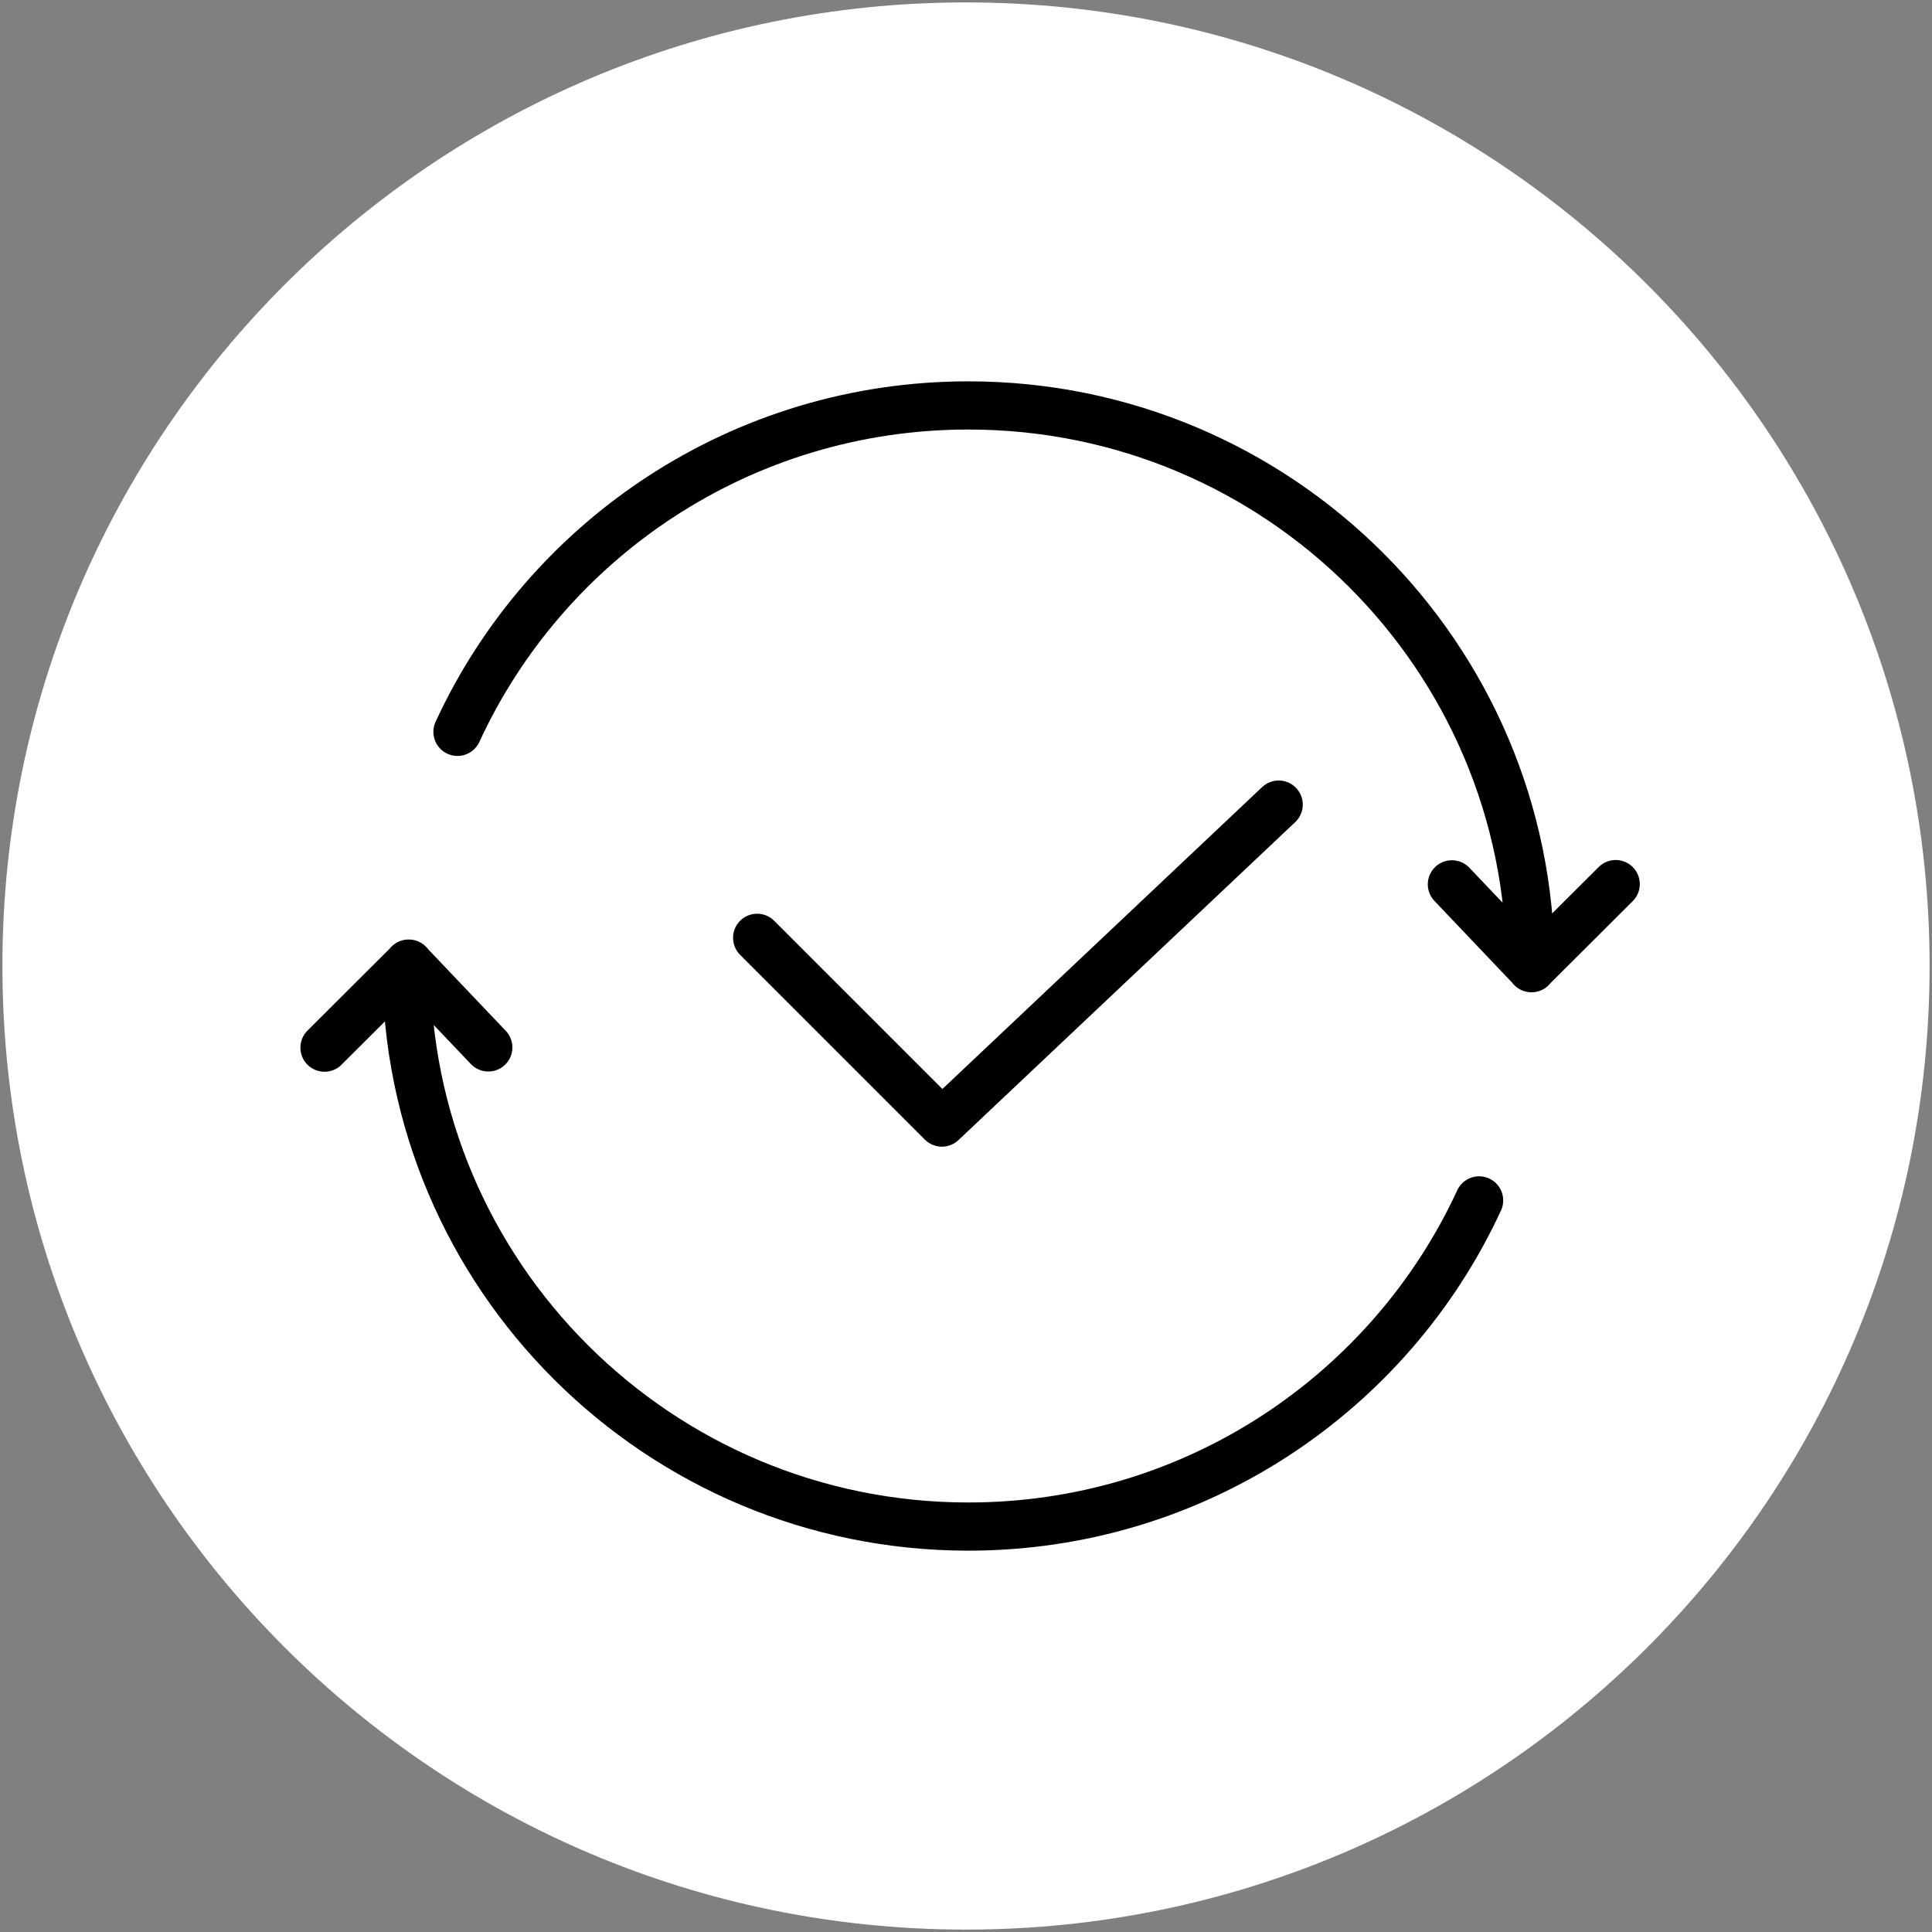 <?xml version="1.0" encoding="UTF-8"?><svg id="Livello_1" xmlns="http://www.w3.org/2000/svg" xmlns:xlink="http://www.w3.org/1999/xlink" viewBox="0 0 80.2 80.2"><rect x="0" y="0" width="80.2" height="80.2" fill="#808080" stroke="none"/><defs><style>.cls-1,.cls-2{fill:none;}.cls-2{stroke:#000;stroke-linecap:round;stroke-linejoin:round;stroke-width:2px;}.cls-3{clip-path:url(#clippath-1);}.cls-4{clip-path:url(#clippath);}.cls-5{fill:#fff;}</style><clipPath id="clippath"><rect class="cls-1" width="80.2" height="80.2"/></clipPath><clipPath id="clippath-1"><rect class="cls-1" width="80.2" height="80.2"/></clipPath></defs><g class="cls-4"><g class="cls-3"><path class="cls-5" d="M40.1,80.1c22.09,0,40-17.91,40-40S62.19.1,40.1.1.1,18.01.1,40.1s17.91,40,40,40"/><path class="cls-2" d="M60.27,36.71l3.31,3.48M67.07,36.7l-3.5,3.49M20.27,43.48l-3.31-3.48M13.47,43.49l3.5-3.49M16.87,40.1c0,12.85,10.45,23.27,23.33,23.27,9.4,0,17.51-5.55,21.2-13.54M63.53,40.1c0-12.85-10.45-23.27-23.33-23.27-9.41,0-17.52,5.55-21.21,13.55M31.43,38.93l7.67,7.67,13.98-13.2"/></g></g></svg>